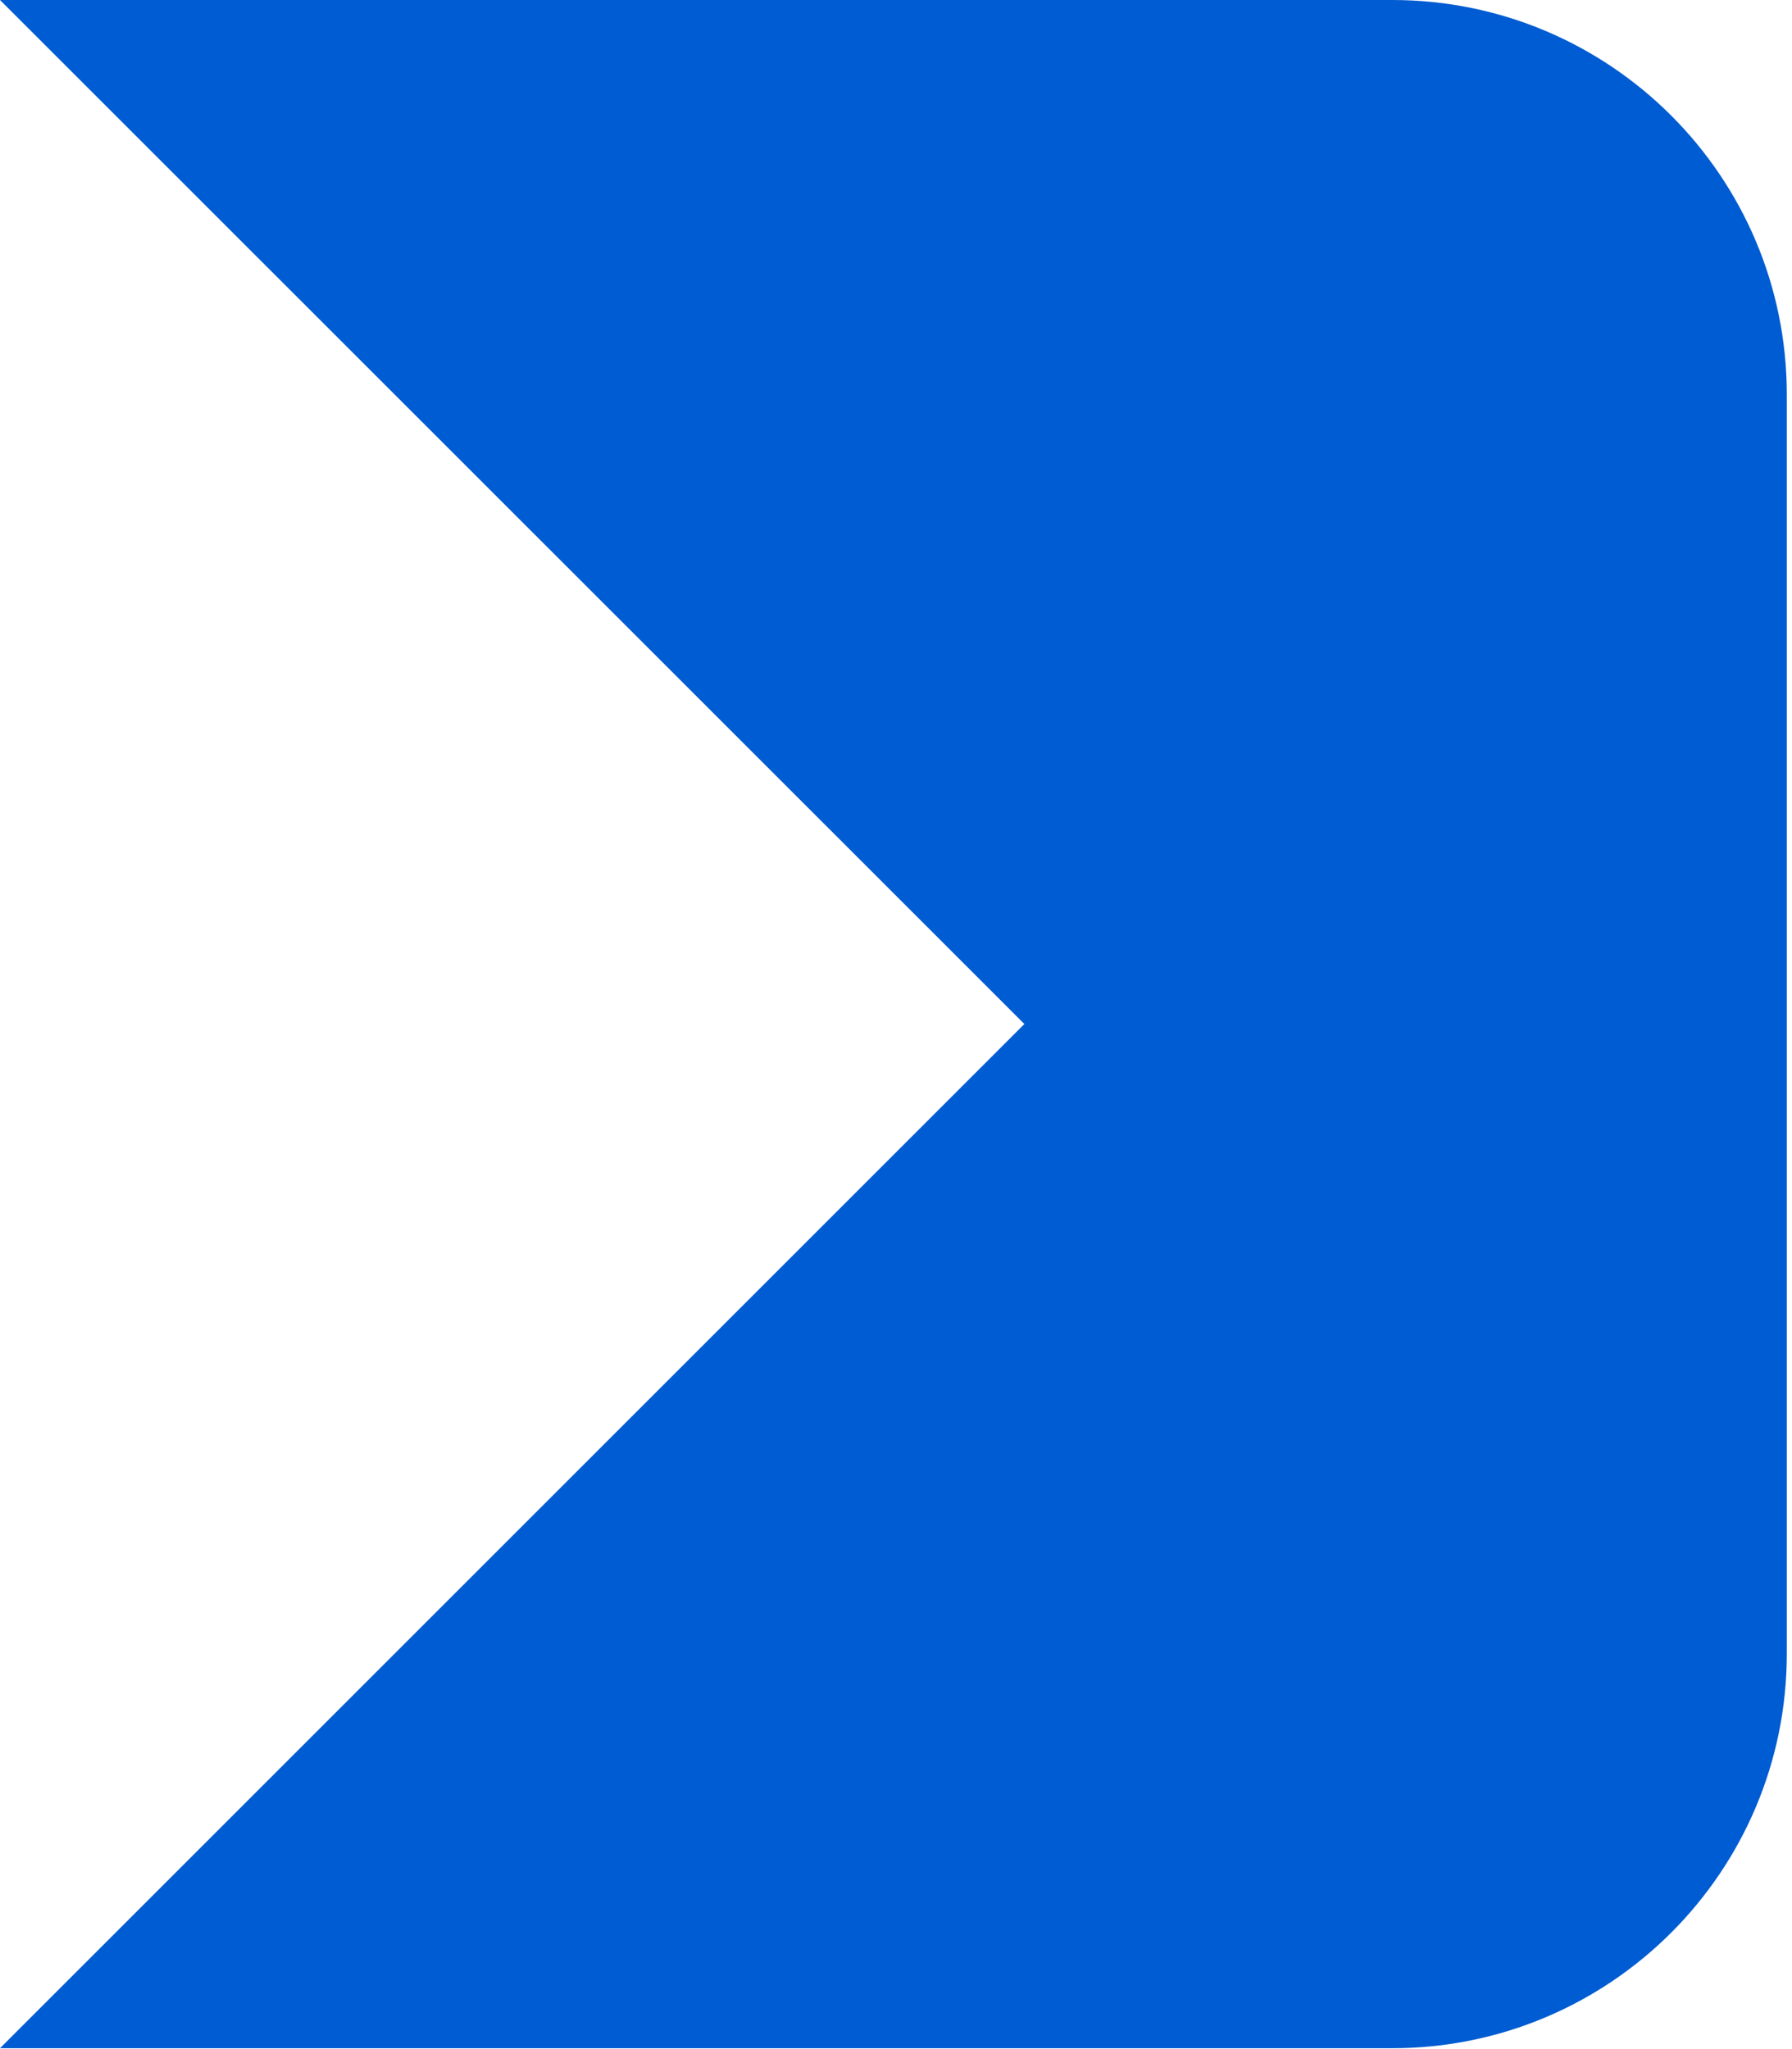<?xml version="1.0" encoding="UTF-8"?> <svg xmlns="http://www.w3.org/2000/svg" width="306" height="350" viewBox="0 0 306 350" fill="none"><path d="M0 0H237.73C274.94 0 305.11 30.17 305.11 67.38V282.43C305.11 319.64 274.94 349.81 237.73 349.81H0L174.92 174.89L0 0Z" fill="#005CD2"></path></svg> 